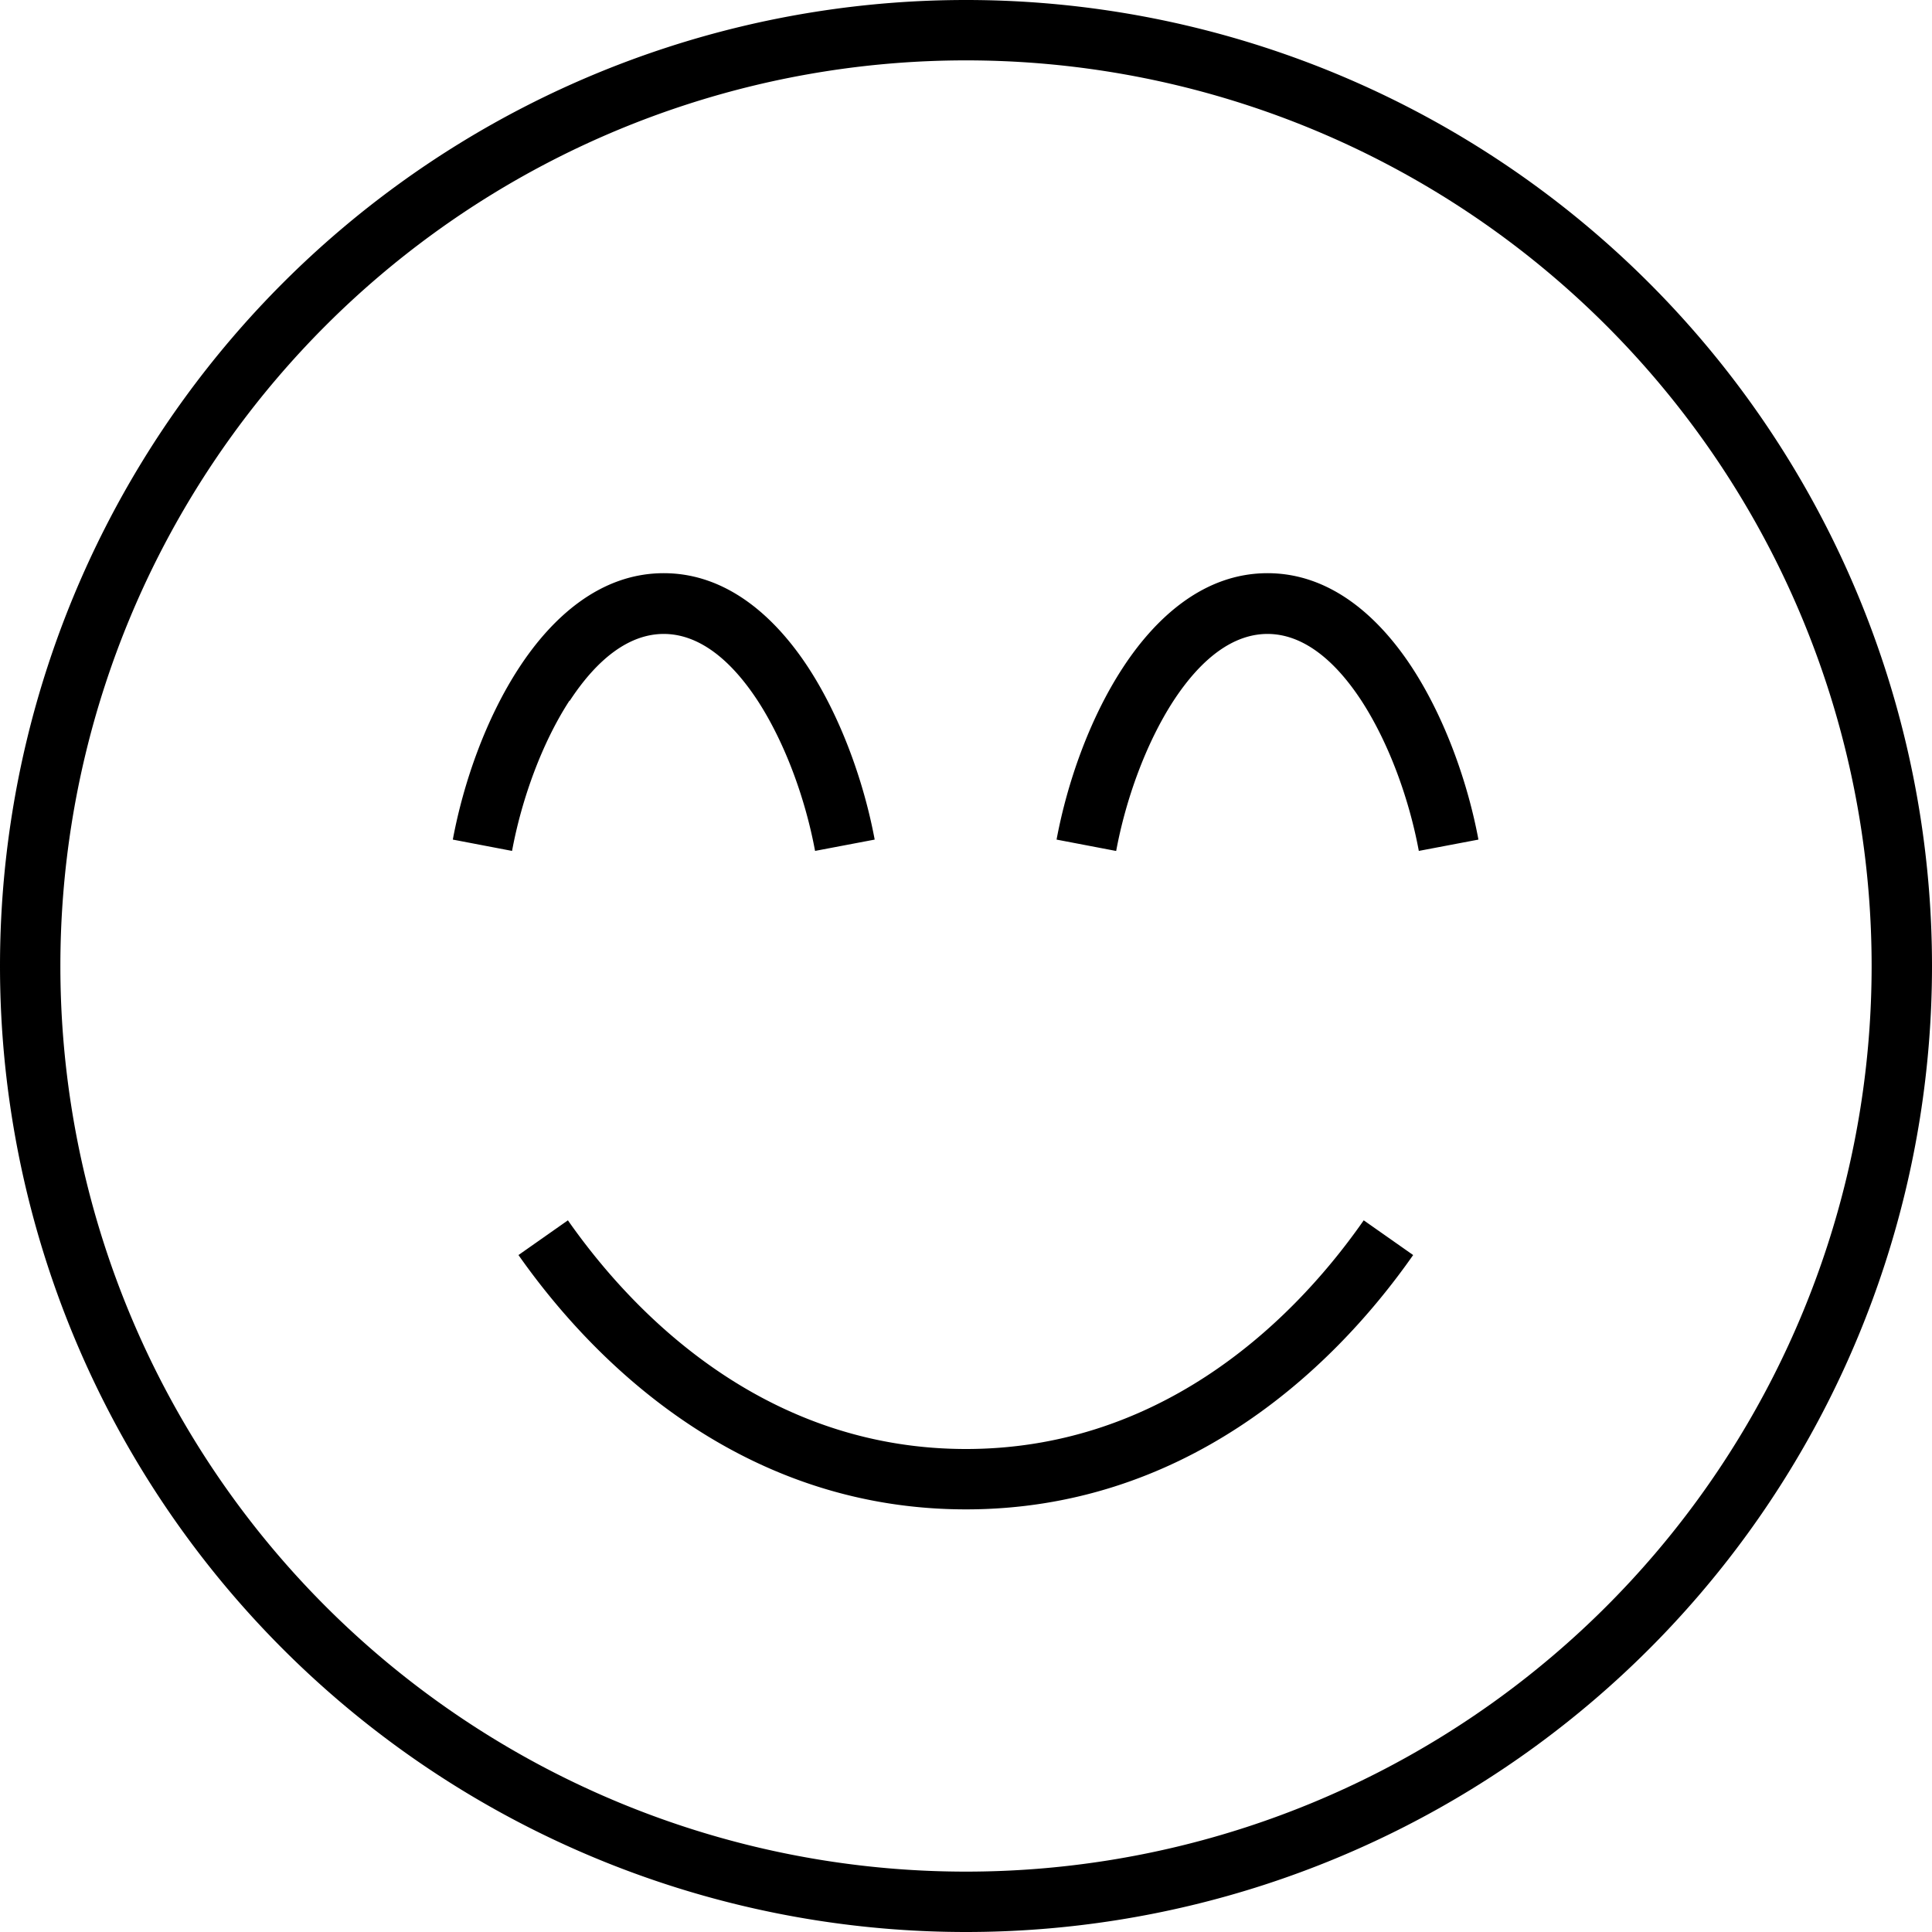 <svg xmlns="http://www.w3.org/2000/svg" viewBox="0 0 512 512"><!--! Font Awesome Pro 6.7.2 by @fontawesome - https://fontawesome.com License - https://fontawesome.com/license (Commercial License) Copyright 2024 Fonticons, Inc. --><path d="M496 256A240 240 0 1 0 16 256a240 240 0 1 0 480 0zM0 256a256 256 0 1 1 512 0A256 256 0 1 1 0 256zm137.4 76.6l13.1-9.2C171.4 353.2 206.6 384 256 384s84.6-30.8 105.4-60.6l13.1 9.2C352.1 364.6 312.7 400 256 400s-96.1-35.4-118.6-67.4zm13.5-146.9c-7.4 11.4-12.7 26.3-15.2 39.8L120 222.5c2.8-15 8.7-32 17.6-45.6c8.7-13.3 21.5-25 38.3-25s29.6 11.7 38.3 25c8.8 13.5 14.8 30.6 17.6 45.6L216 225.5c-2.5-13.5-7.8-28.4-15.2-39.8c-7.6-11.6-16.1-17.7-24.9-17.7s-17.3 6.1-24.9 17.7zm144.8 39.8L280 222.5c2.8-15 8.7-32 17.6-45.6c8.7-13.3 21.5-25 38.3-25s29.6 11.7 38.3 25c8.8 13.5 14.8 30.6 17.6 45.6L376 225.5c-2.5-13.5-7.8-28.4-15.2-39.8c-7.6-11.6-16.1-17.7-24.9-17.7s-17.3 6.1-24.9 17.7c-7.4 11.4-12.7 26.3-15.2 39.8z"/></svg>